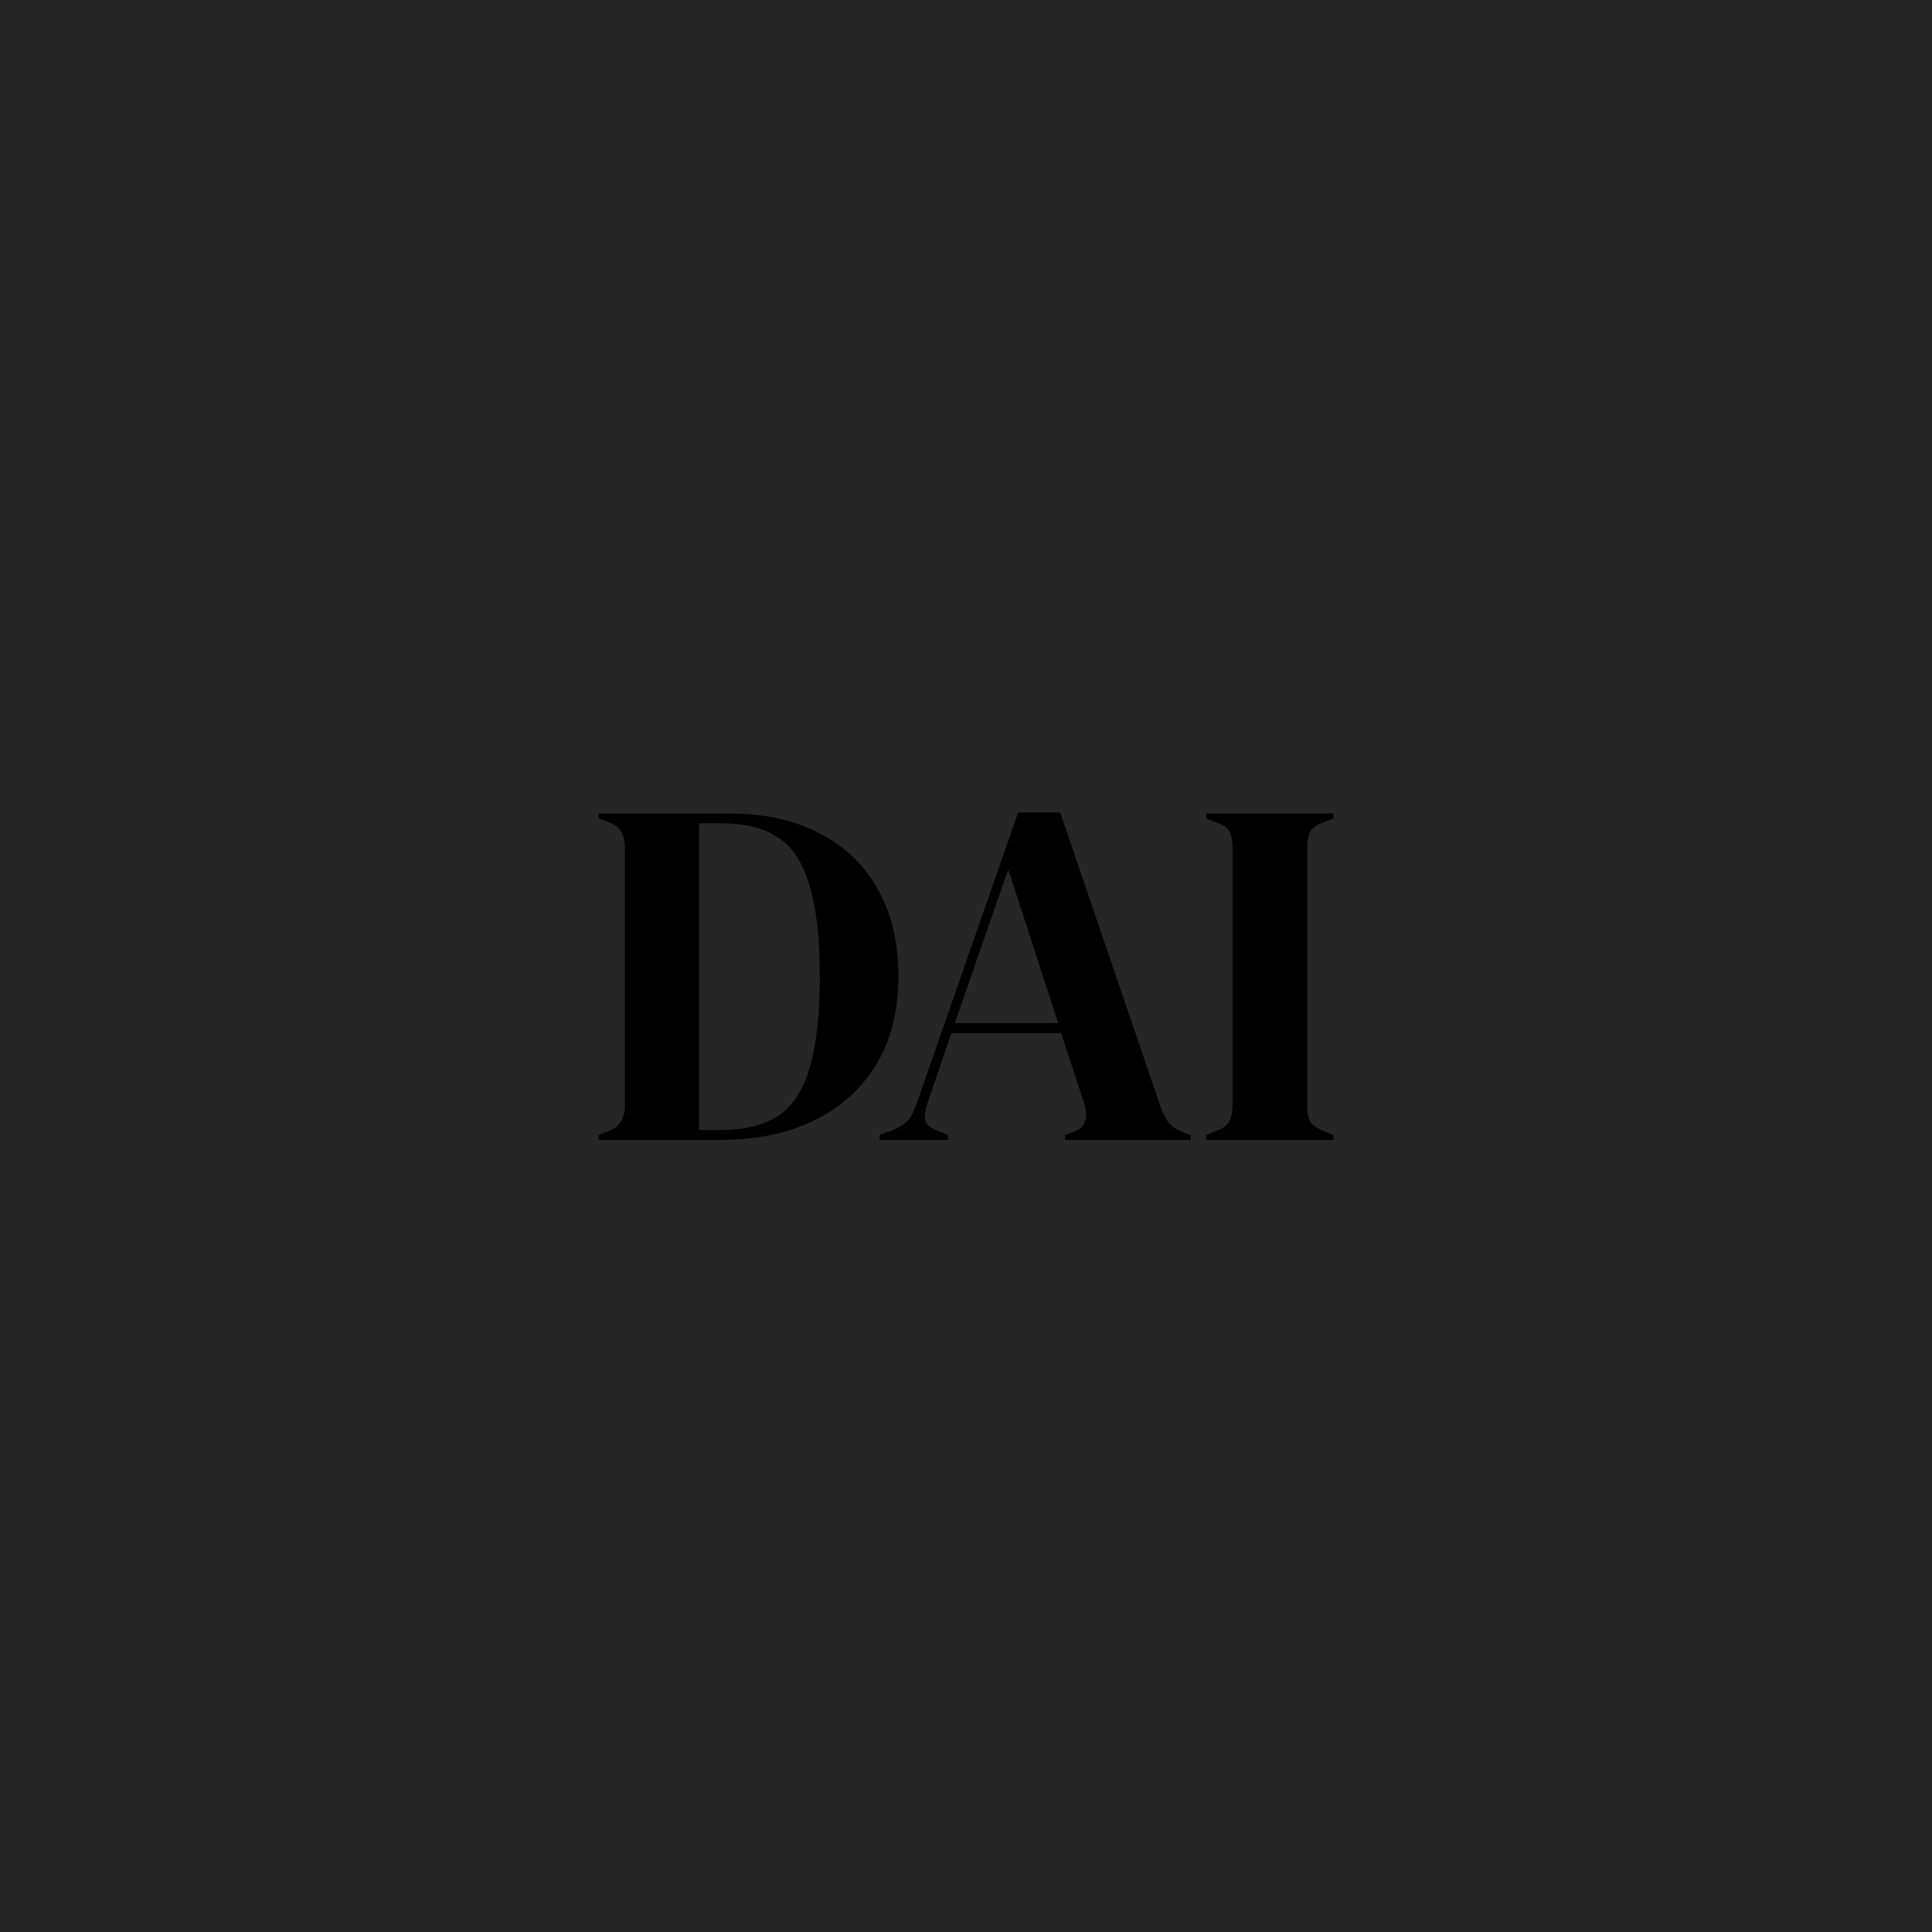 <svg width="500" height="500" viewBox="0 0 500 500" fill="none" xmlns="http://www.w3.org/2000/svg">
    <rect width="500" height="500" fill="#262626"/>
    <path d="M154.941 295V293.72L157.629 292.696C160.36 291.587 161.725 289.411 161.725 286.168V219.352C161.725 215.939 160.36 213.763 157.629 212.824L154.941 211.8V210.52H188.733C197.778 210.52 205.544 212.227 212.029 215.64C218.6 218.968 223.634 223.789 227.133 230.104C230.717 236.333 232.509 243.843 232.509 252.632C232.509 261.592 230.589 269.229 226.749 275.544C222.909 281.859 217.533 286.68 210.621 290.008C203.794 293.336 195.73 295 186.429 295H154.941ZM180.925 292.44H186.429C192.573 292.44 197.522 291.245 201.277 288.856C205.032 286.381 207.762 282.285 209.469 276.568C211.261 270.765 212.157 262.829 212.157 252.76C212.157 242.691 211.261 234.797 209.469 229.08C207.762 223.277 205.074 219.181 201.405 216.792C197.736 214.317 192.914 213.08 186.941 213.08H180.925V292.44ZM227.649 295V293.72L230.849 292.568C232.556 291.885 233.878 291.075 234.817 290.136C235.756 289.112 236.524 287.704 237.121 285.912L263.489 210.264H274.369L300.353 286.424C301.036 288.301 301.804 289.752 302.657 290.776C303.51 291.715 304.833 292.525 306.625 293.208L308.161 293.72V295H275.649V293.72L277.569 293.08C279.361 292.397 280.428 291.459 280.769 290.264C281.196 288.984 281.153 287.491 280.641 285.784L274.625 267.352H246.209L240.065 285.4C239.468 287.277 239.254 288.771 239.425 289.88C239.681 290.989 240.705 291.885 242.497 292.568L245.313 293.72V295H227.649ZM247.105 264.792H273.857L260.929 224.984L247.105 264.792ZM312.191 295V293.72L314.751 292.696C316.458 292.099 317.567 291.288 318.079 290.264C318.676 289.24 318.975 287.875 318.975 286.168V219.352C318.975 217.645 318.719 216.28 318.207 215.256C317.695 214.232 316.543 213.421 314.751 212.824L312.191 211.8V210.52H345.087V211.8L342.527 212.824C340.82 213.421 339.668 214.232 339.071 215.256C338.559 216.28 338.303 217.645 338.303 219.352V286.168C338.303 287.875 338.559 289.24 339.071 290.264C339.668 291.203 340.82 292.013 342.527 292.696L345.087 293.72V295H312.191Z" fill="white"/>
    <style>
        path { fill: #000; }
        @media (prefers-color-scheme: dark) {
        path { fill: #FFF; }
        }
    </style>
</svg>
